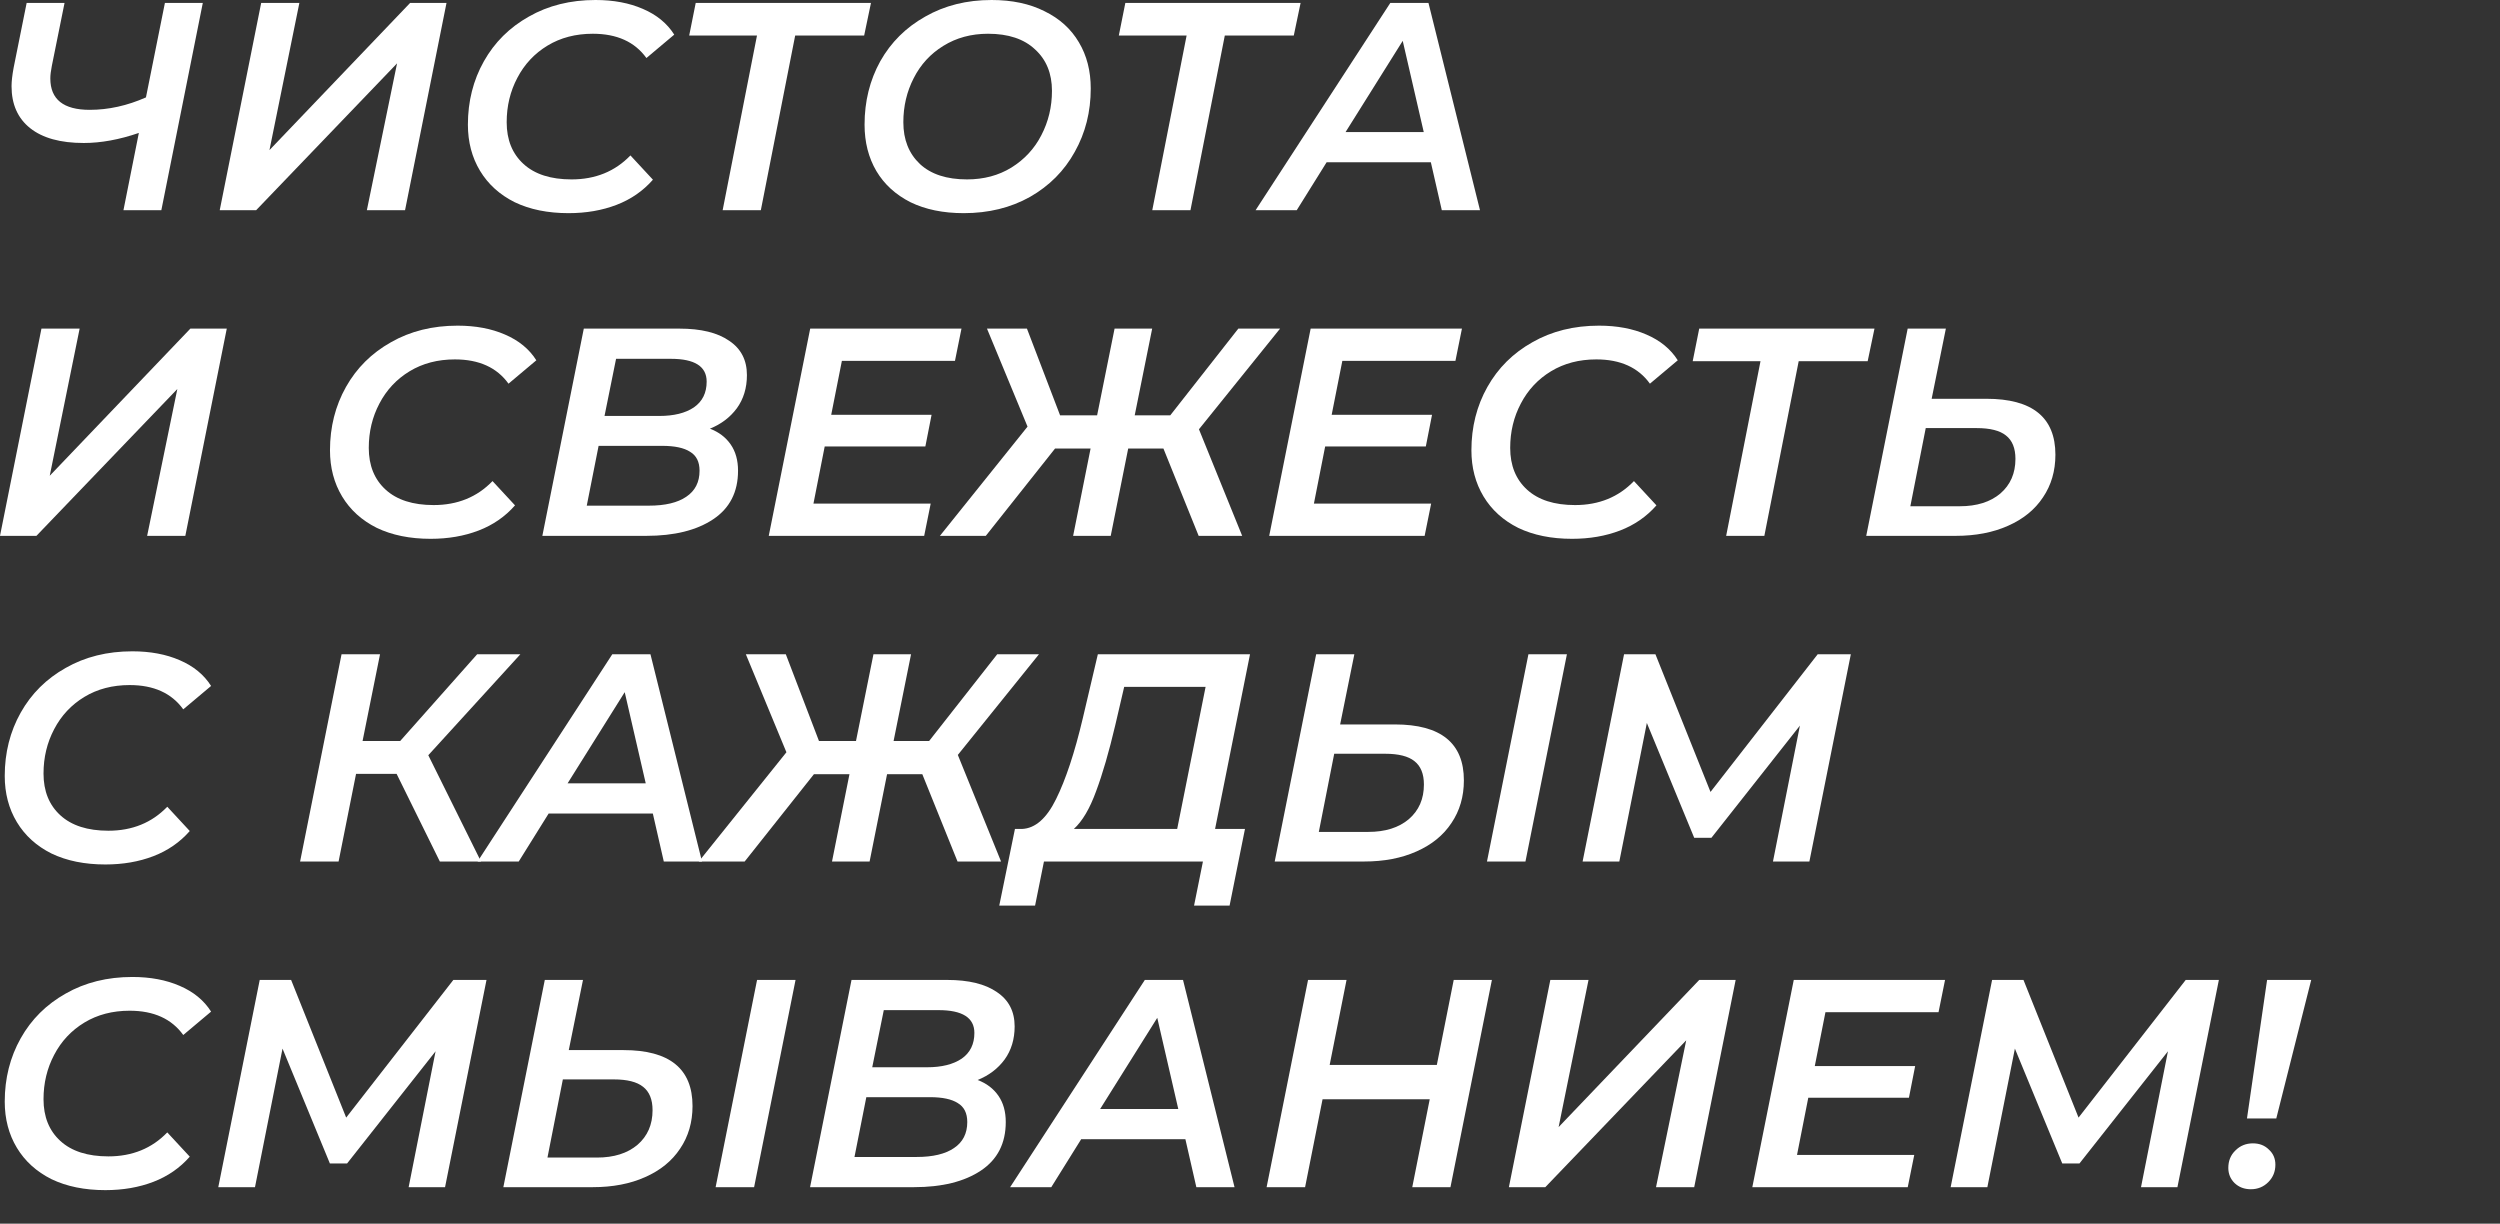 <svg width="760" height="372" viewBox="0 0 760 372" fill="none" xmlns="http://www.w3.org/2000/svg">
<rect x="0" y="0" width="760" height="372" fill="#333333" stroke="none"/>
<path d="M61.65 0.9L49.05 63.9H37.53L42.21 40.41C36.27 42.45 30.69 43.47 25.47 43.47C18.39 43.47 12.96 41.97 9.18 38.97C5.4 35.97 3.51 31.71 3.51 26.19C3.51 24.75 3.72 22.89 4.14 20.61L8.1 0.9H19.62L15.75 20.07C15.45 21.57 15.3 22.83 15.3 23.85C15.3 30.21 19.29 33.39 27.27 33.39C32.97 33.39 38.67 32.13 44.37 29.61L50.13 0.9H61.65Z" fill="white"/>
<path d="M79.397 0.9H91.007L81.917 45.63L124.667 0.9H135.737L123.137 63.9H111.527L120.707 19.26L77.867 63.9H66.797L79.397 0.9Z" fill="white"/>
<path d="M172.841 64.8C166.541 64.8 161.081 63.69 156.461 61.47C151.901 59.19 148.391 56.01 145.931 51.93C143.471 47.85 142.241 43.17 142.241 37.89C142.241 30.81 143.861 24.39 147.101 18.63C150.341 12.87 154.901 8.34 160.781 5.04C166.661 1.68 173.411 0 181.031 0C186.491 0 191.291 0.9 195.431 2.7C199.631 4.5 202.811 7.11 204.971 10.53L196.511 17.64C192.971 12.72 187.541 10.26 180.221 10.26C175.001 10.26 170.411 11.46 166.451 13.86C162.491 16.26 159.431 19.53 157.271 23.67C155.111 27.75 154.031 32.25 154.031 37.17C154.031 42.51 155.741 46.74 159.161 49.86C162.581 52.98 167.441 54.54 173.741 54.54C181.001 54.54 186.971 52.11 191.651 47.25L198.491 54.63C195.491 58.05 191.801 60.6 187.421 62.28C183.041 63.96 178.181 64.8 172.841 64.8Z" fill="white"/>
<path d="M262.705 10.8H241.735L231.295 63.9H219.685L230.125 10.8H209.515L211.495 0.9H264.775L262.705 10.8Z" fill="white"/>
<path d="M292.977 64.8C286.737 64.8 281.337 63.69 276.777 61.47C272.277 59.19 268.827 56.04 266.427 52.02C264.027 47.94 262.827 43.23 262.827 37.89C262.827 30.81 264.417 24.39 267.597 18.63C270.837 12.87 275.397 8.34 281.277 5.04C287.157 1.68 293.877 0 301.437 0C307.677 0 313.047 1.14 317.547 3.42C322.107 5.64 325.587 8.79 327.987 12.87C330.387 16.89 331.587 21.57 331.587 26.91C331.587 33.99 329.967 40.41 326.727 46.17C323.547 51.93 319.017 56.49 313.137 59.85C307.257 63.15 300.537 64.8 292.977 64.8ZM293.967 54.54C299.067 54.54 303.567 53.34 307.467 50.94C311.427 48.48 314.457 45.21 316.557 41.13C318.717 36.99 319.797 32.49 319.797 27.63C319.797 22.35 318.087 18.15 314.667 15.03C311.307 11.85 306.537 10.26 300.357 10.26C295.257 10.26 290.727 11.49 286.767 13.95C282.867 16.35 279.867 19.62 277.767 23.76C275.667 27.84 274.617 32.31 274.617 37.17C274.617 42.45 276.297 46.68 279.657 49.86C283.017 52.98 287.787 54.54 293.967 54.54Z" fill="white"/>
<path d="M393.311 10.8H372.341L361.901 63.9H350.291L360.731 10.8H340.121L342.101 0.9H395.381L393.311 10.8Z" fill="white"/>
<path d="M434.977 49.32H403.297L394.207 63.9H381.697L422.647 0.9H434.257L449.917 63.9H438.307L434.977 49.32ZM432.817 40.14L426.427 12.42L409.057 40.14H432.817Z" fill="white"/>
<path d="M12.6 99.9H24.21L15.12 144.63L57.87 99.9H68.94L56.34 162.9H44.73L53.91 118.26L11.07 162.9H0L12.6 99.9Z" fill="white"/>
<path d="M130.917 163.8C124.617 163.8 119.157 162.69 114.537 160.47C109.977 158.19 106.467 155.01 104.007 150.93C101.547 146.85 100.317 142.17 100.317 136.89C100.317 129.81 101.937 123.39 105.177 117.63C108.417 111.87 112.977 107.34 118.857 104.04C124.737 100.68 131.487 99 139.107 99C144.567 99 149.367 99.9 153.507 101.7C157.707 103.5 160.887 106.11 163.047 109.53L154.587 116.64C151.047 111.72 145.617 109.26 138.297 109.26C133.077 109.26 128.487 110.46 124.527 112.86C120.567 115.26 117.507 118.53 115.347 122.67C113.187 126.75 112.107 131.25 112.107 136.17C112.107 141.51 113.817 145.74 117.237 148.86C120.657 151.98 125.517 153.54 131.817 153.54C139.077 153.54 145.047 151.11 149.727 146.25L156.567 153.63C153.567 157.05 149.877 159.6 145.497 161.28C141.117 162.96 136.257 163.8 130.917 163.8Z" fill="white"/>
<path d="M215.814 130.32C218.514 131.34 220.614 132.93 222.114 135.09C223.614 137.25 224.364 139.92 224.364 143.1C224.364 149.58 221.844 154.5 216.804 157.86C211.764 161.22 204.984 162.9 196.464 162.9H164.874L177.474 99.9H206.544C213.084 99.9 218.124 101.13 221.664 103.59C225.264 105.99 227.064 109.47 227.064 114.03C227.064 117.93 226.044 121.29 224.004 124.11C221.964 126.87 219.234 128.94 215.814 130.32ZM187.284 109.08L183.774 126.45H200.424C204.864 126.45 208.374 125.58 210.954 123.84C213.534 122.04 214.824 119.43 214.824 116.01C214.824 111.39 211.194 109.08 203.934 109.08H187.284ZM197.274 153.72C202.194 153.72 205.974 152.82 208.614 151.02C211.314 149.22 212.664 146.58 212.664 143.1C212.664 140.4 211.704 138.48 209.784 137.34C207.924 136.14 205.104 135.54 201.324 135.54H181.974L178.374 153.72H197.274Z" fill="white"/>
<path d="M255.931 109.71L252.691 126.09H283.201L281.311 135.72H250.711L247.291 153.09H282.931L280.951 162.9H233.701L246.301 99.9H292.291L290.311 109.71H255.931Z" fill="white"/>
<path d="M364.481 130.5L377.621 162.9H364.391L353.681 136.35H342.971L337.661 162.9H326.231L331.541 136.35H320.741L299.681 162.9H285.731L312.371 129.69L300.041 99.9H312.191L322.271 126.27H333.521L338.831 99.9H350.261L344.951 126.27H355.751L376.451 99.9H389.141L364.481 130.5Z" fill="white"/>
<path d="M408.07 109.71L404.83 126.09H435.34L433.45 135.72H402.85L399.43 153.09H435.07L433.09 162.9H385.84L398.44 99.9H444.43L442.45 109.71H408.07Z" fill="white"/>
<path d="M477.909 163.8C471.609 163.8 466.149 162.69 461.529 160.47C456.969 158.19 453.459 155.01 450.999 150.93C448.539 146.85 447.309 142.17 447.309 136.89C447.309 129.81 448.929 123.39 452.169 117.63C455.409 111.87 459.969 107.34 465.849 104.04C471.729 100.68 478.479 99 486.099 99C491.559 99 496.359 99.9 500.499 101.7C504.699 103.5 507.879 106.11 510.039 109.53L501.579 116.64C498.039 111.72 492.609 109.26 485.289 109.26C480.069 109.26 475.479 110.46 471.519 112.86C467.559 115.26 464.499 118.53 462.339 122.67C460.179 126.75 459.099 131.25 459.099 136.17C459.099 141.51 460.809 145.74 464.229 148.86C467.649 151.98 472.509 153.54 478.809 153.54C486.069 153.54 492.039 151.11 496.719 146.25L503.559 153.63C500.559 157.05 496.869 159.6 492.489 161.28C488.109 162.96 483.249 163.8 477.909 163.8Z" fill="white"/>
<path d="M567.773 109.8H546.803L536.363 162.9H524.753L535.193 109.8H514.583L516.563 99.9H569.843L567.773 109.8Z" fill="white"/>
<path d="M603.874 121.23C617.854 121.23 624.844 126.9 624.844 138.24C624.844 143.16 623.584 147.48 621.064 151.2C618.604 154.92 615.064 157.8 610.444 159.84C605.884 161.88 600.574 162.9 594.514 162.9H567.334L579.934 99.9H591.544L587.224 121.23H603.874ZM595.774 153.9C600.934 153.9 605.044 152.61 608.104 150.03C611.164 147.39 612.694 143.88 612.694 139.5C612.694 136.26 611.734 133.89 609.814 132.39C607.954 130.89 604.984 130.14 600.904 130.14H585.424L580.744 153.9H595.774Z" fill="white"/>
<path d="M32.04 262.8C25.74 262.8 20.28 261.69 15.66 259.47C11.1 257.19 7.59 254.01 5.13 249.93C2.67 245.85 1.44 241.17 1.44 235.89C1.44 228.81 3.06 222.39 6.3 216.63C9.54 210.87 14.1 206.34 19.98 203.04C25.86 199.68 32.61 198 40.23 198C45.69 198 50.49 198.9 54.63 200.7C58.83 202.5 62.01 205.11 64.17 208.53L55.71 215.64C52.17 210.72 46.74 208.26 39.42 208.26C34.2 208.26 29.61 209.46 25.65 211.86C21.69 214.26 18.63 217.53 16.47 221.67C14.31 225.75 13.23 230.25 13.23 235.17C13.23 240.51 14.94 244.74 18.36 247.86C21.78 250.98 26.64 252.54 32.94 252.54C40.2 252.54 46.17 250.11 50.85 245.25L57.69 252.63C54.69 256.05 51 258.6 46.62 260.28C42.24 261.96 37.38 262.8 32.04 262.8Z" fill="white"/>
<path d="M130.2 229.59L146.22 261.9H133.71L120.57 235.26H108.24L102.93 261.9H91.231L103.83 198.9H115.53L110.22 225.27H121.65L145.05 198.9H158.19L130.2 229.59Z" fill="white"/>
<path d="M198.463 247.32H166.783L157.693 261.9H145.183L186.133 198.9H197.743L213.403 261.9H201.793L198.463 247.32ZM196.303 238.14L189.913 210.42L172.543 238.14H196.303Z" fill="white"/>
<path d="M291.18 229.5L304.32 261.9H291.09L280.38 235.35H269.67L264.36 261.9H252.93L258.24 235.35H247.44L226.38 261.9H212.43L239.07 228.69L226.74 198.9H238.89L248.97 225.27H260.22L265.53 198.9H276.96L271.65 225.27H282.45L303.15 198.9H315.84L291.18 229.5Z" fill="white"/>
<path d="M369.383 252H378.473L373.793 275.31H362.993L365.693 261.9H317.363L314.663 275.31H303.773L308.543 252H310.703C314.723 251.82 318.173 248.79 321.053 242.91C323.993 236.97 326.693 228.81 329.153 218.43L333.743 198.9H380.003L369.383 252ZM339.053 220.41C337.133 228.57 335.183 235.29 333.203 240.57C331.283 245.85 329.033 249.66 326.453 252H357.863L366.503 208.8H341.753L339.053 220.41Z" fill="white"/>
<path d="M424.05 220.23C438.03 220.23 445.02 225.9 445.02 237.24C445.02 242.16 443.76 246.48 441.24 250.2C438.78 253.92 435.24 256.8 430.62 258.84C426.06 260.88 420.75 261.9 414.69 261.9H387.51L400.11 198.9H411.72L407.4 220.23H424.05ZM415.95 252.9C421.11 252.9 425.22 251.61 428.28 249.03C431.34 246.39 432.87 242.88 432.87 238.5C432.87 235.26 431.91 232.89 429.99 231.39C428.13 229.89 425.16 229.14 421.08 229.14H405.6L400.92 252.9H415.95ZM464.64 198.9H476.34L463.74 261.9H452.04L464.64 198.9Z" fill="white"/>
<path d="M562.653 198.9L550.053 261.9H538.983L547.173 220.59L520.263 254.7H515.043L500.643 219.78L492.273 261.9H481.113L493.713 198.9H503.253L519.993 240.75L552.573 198.9H562.653Z" fill="white"/>
<path d="M32.04 361.8C25.74 361.8 20.28 360.69 15.66 358.47C11.1 356.19 7.59 353.01 5.13 348.93C2.67 344.85 1.44 340.17 1.44 334.89C1.44 327.81 3.06 321.39 6.3 315.63C9.54 309.87 14.1 305.34 19.98 302.04C25.86 298.68 32.61 297 40.23 297C45.69 297 50.49 297.9 54.63 299.7C58.83 301.5 62.01 304.11 64.17 307.53L55.71 314.64C52.17 309.72 46.74 307.26 39.42 307.26C34.2 307.26 29.61 308.46 25.65 310.86C21.69 313.26 18.63 316.53 16.47 320.67C14.31 324.75 13.23 329.25 13.23 334.17C13.23 339.51 14.94 343.74 18.36 346.86C21.78 349.98 26.64 351.54 32.94 351.54C40.2 351.54 46.17 349.11 50.85 344.25L57.69 351.63C54.69 355.05 51 357.6 46.62 359.28C42.24 360.96 37.38 361.8 32.04 361.8Z" fill="white"/>
<path d="M147.897 297.9L135.297 360.9H124.227L132.417 319.59L105.507 353.7H100.287L85.887 318.78L77.517 360.9H66.357L78.957 297.9H88.497L105.237 339.75L137.817 297.9H147.897Z" fill="white"/>
<path d="M189.558 319.23C203.538 319.23 210.528 324.9 210.528 336.24C210.528 341.16 209.268 345.48 206.748 349.2C204.288 352.92 200.748 355.8 196.128 357.84C191.568 359.88 186.258 360.9 180.198 360.9H153.018L165.618 297.9H177.228L172.908 319.23H189.558ZM181.458 351.9C186.618 351.9 190.728 350.61 193.788 348.03C196.848 345.39 198.378 341.88 198.378 337.5C198.378 334.26 197.418 331.89 195.498 330.39C193.638 328.89 190.668 328.14 186.588 328.14H171.108L166.428 351.9H181.458ZM230.148 297.9H241.848L229.248 360.9H217.548L230.148 297.9Z" fill="white"/>
<path d="M297.201 328.32C299.901 329.34 302.001 330.93 303.501 333.09C305.001 335.25 305.751 337.92 305.751 341.1C305.751 347.58 303.231 352.5 298.191 355.86C293.151 359.22 286.371 360.9 277.851 360.9H246.261L258.861 297.9H287.931C294.471 297.9 299.511 299.13 303.051 301.59C306.651 303.99 308.451 307.47 308.451 312.03C308.451 315.93 307.431 319.29 305.391 322.11C303.351 324.87 300.621 326.94 297.201 328.32ZM268.671 307.08L265.161 324.45H281.811C286.251 324.45 289.761 323.58 292.341 321.84C294.921 320.04 296.211 317.43 296.211 314.01C296.211 309.39 292.581 307.08 285.321 307.08H268.671ZM278.661 351.72C283.581 351.72 287.361 350.82 290.001 349.02C292.701 347.22 294.051 344.58 294.051 341.1C294.051 338.4 293.091 336.48 291.171 335.34C289.311 334.14 286.491 333.54 282.711 333.54H263.361L259.761 351.72H278.661Z" fill="white"/>
<path d="M360.358 346.32H328.678L319.588 360.9H307.078L348.028 297.9H359.638L375.298 360.9H363.688L360.358 346.32ZM358.198 337.14L351.808 309.42L334.438 337.14H358.198Z" fill="white"/>
<path d="M453.539 297.9L440.939 360.9H429.329L434.639 334.17H402.059L396.749 360.9H385.049L397.649 297.9H409.349L404.219 323.73H436.799L441.929 297.9H453.539Z" fill="white"/>
<path d="M471.301 297.9H482.911L473.821 342.63L516.571 297.9H527.641L515.041 360.9H503.431L512.611 316.26L469.771 360.9H458.701L471.301 297.9Z" fill="white"/>
<path d="M554.935 307.71L551.695 324.09H582.205L580.315 333.72H549.715L546.295 351.09H581.935L579.955 360.9H532.705L545.305 297.9H591.295L589.315 307.71H554.935Z" fill="white"/>
<path d="M674.538 297.9L661.938 360.9H650.868L659.058 319.59L632.148 353.7H626.928L612.528 318.78L604.158 360.9H592.998L605.598 297.9H615.138L631.878 339.75L664.458 297.9H674.538Z" fill="white"/>
<path d="M689.198 297.9H702.608L691.988 340.02H683.078L689.198 297.9ZM684.248 361.53C682.268 361.53 680.618 360.9 679.298 359.64C678.038 358.38 677.408 356.85 677.408 355.05C677.408 352.89 678.128 351.12 679.568 349.74C681.008 348.3 682.778 347.58 684.878 347.58C686.858 347.58 688.478 348.21 689.738 349.47C691.058 350.67 691.718 352.2 691.718 354.06C691.718 356.16 690.998 357.93 689.558 359.37C688.118 360.81 686.348 361.53 684.248 361.53Z" fill="white"/>
</svg>
